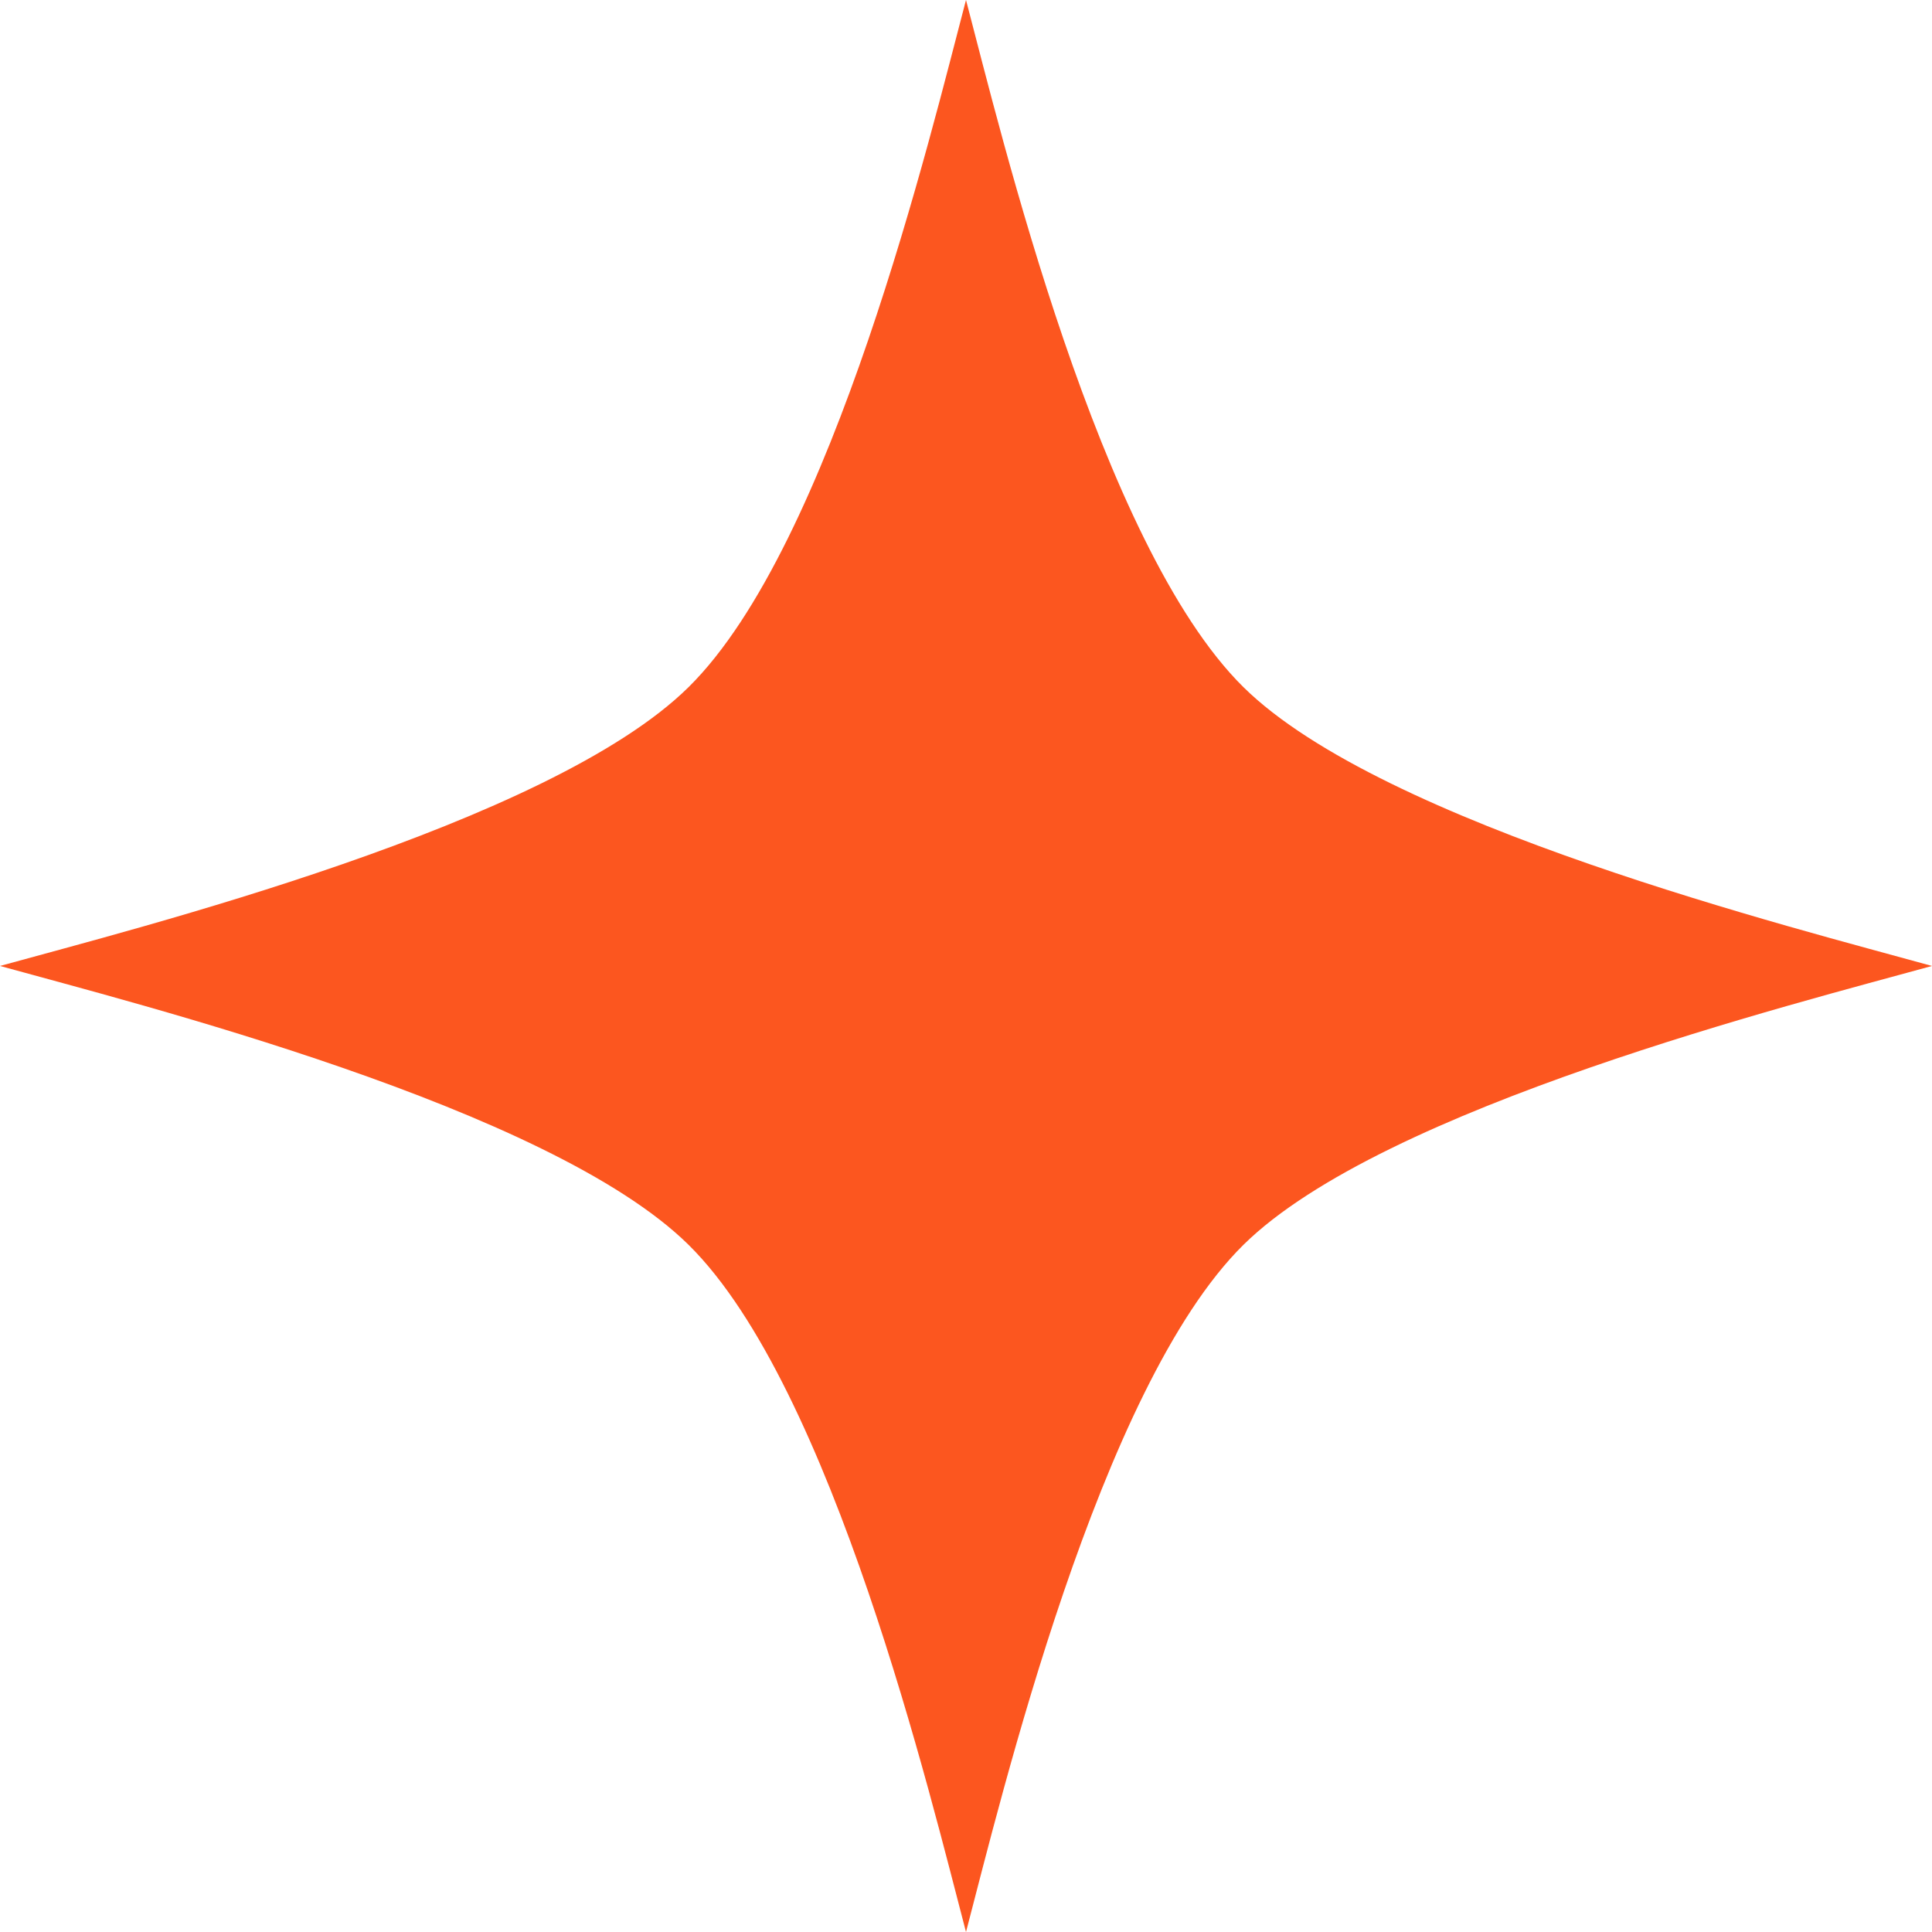 <svg xmlns="http://www.w3.org/2000/svg" width="48" height="48" viewBox="0 0 48 48">
  <path id="Star_Symbol_02" data-name="Star Symbol 02" d="M-1246.144,91.914c3.358.932,13.642,3.509,17.108,6.929,3.583,3.534,6.026,13.783,6.892,17.072.865-3.289,3.309-13.538,6.892-17.072,3.467-3.42,13.75-6,17.108-6.929-3.358-.932-13.641-3.508-17.108-6.928-3.583-3.535-6.026-13.784-6.892-17.072-.867,3.287-3.31,13.537-6.892,17.072C-1232.5,88.406-1242.786,90.983-1246.144,91.914Z" transform="translate(1246.144 -67.915)" fill="#fc561f"/>
</svg>
